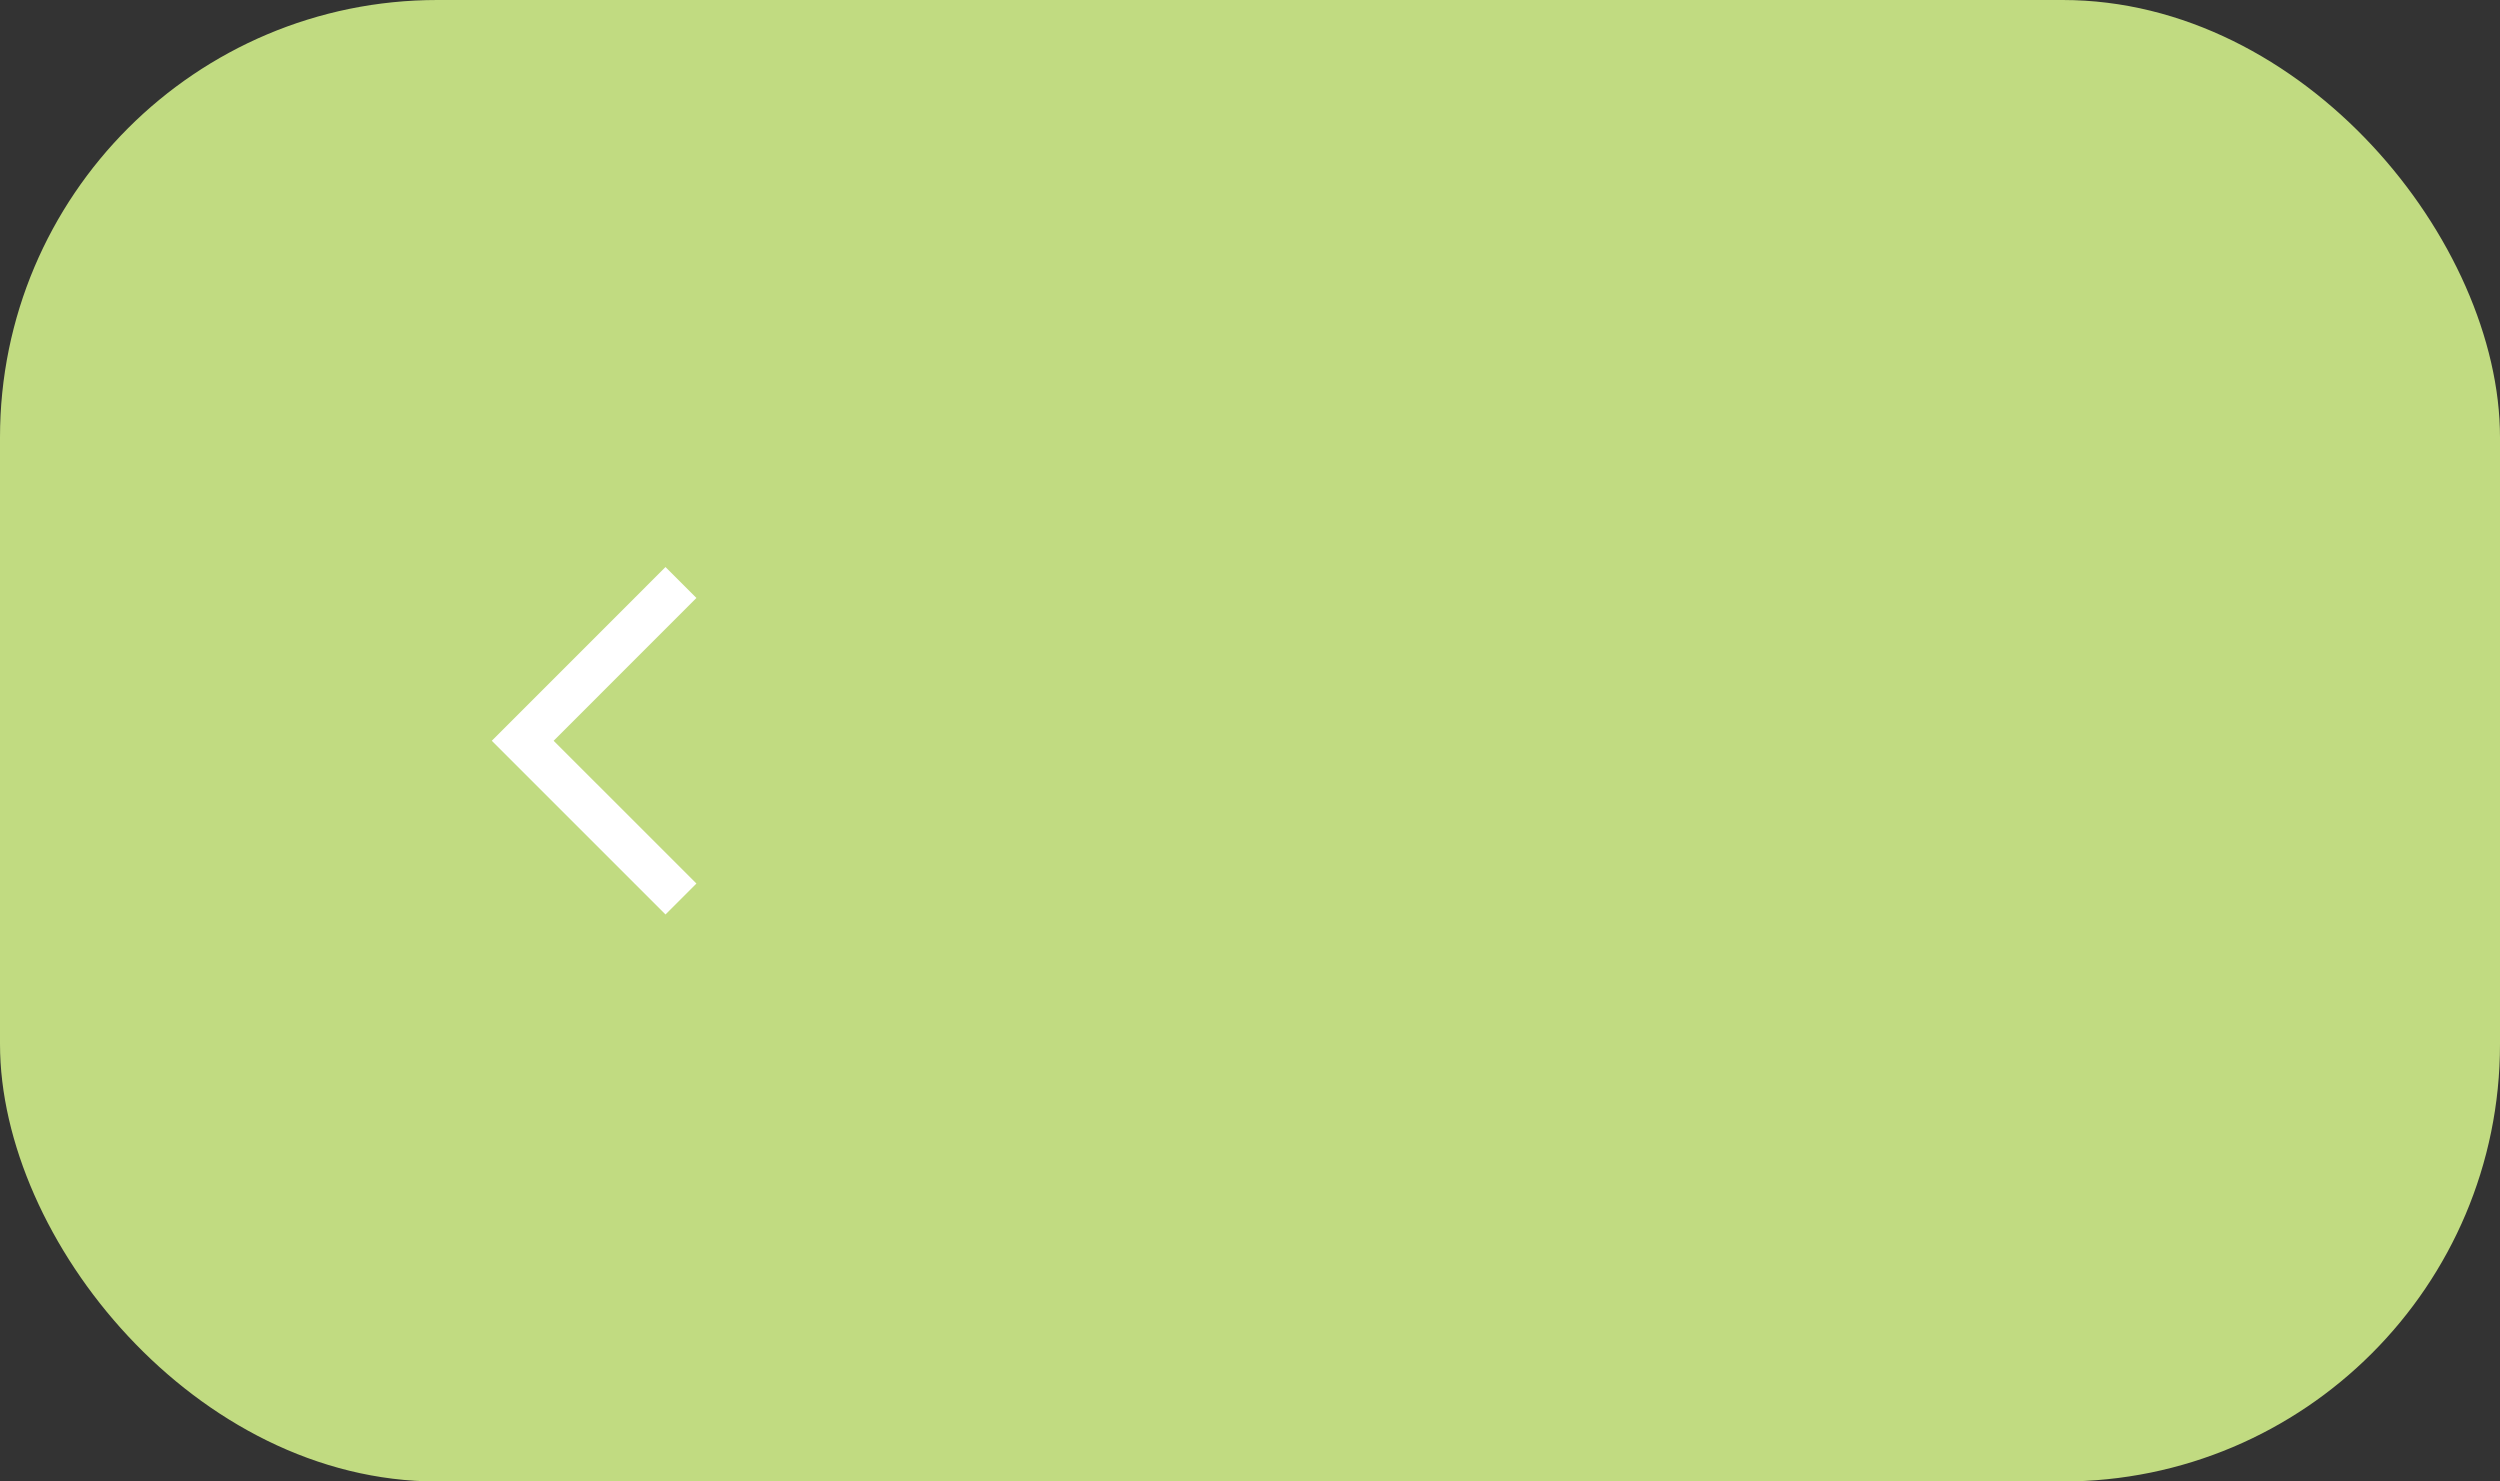 <svg xmlns="http://www.w3.org/2000/svg" viewBox="0 0 81 48"><rect x="0" y="0" width="81" height="48" fill="#333333" stroke="none"/><defs><style>.a{fill:#c1db81;}.b{fill:none;stroke:#fff;stroke-miterlimit:10;stroke-width:1.417px;}</style></defs><rect class="a" width="81" height="48" rx="14.173"/><polyline class="b" points="22.063 18.873 16.936 24.001 22.063 29.128"/></svg>